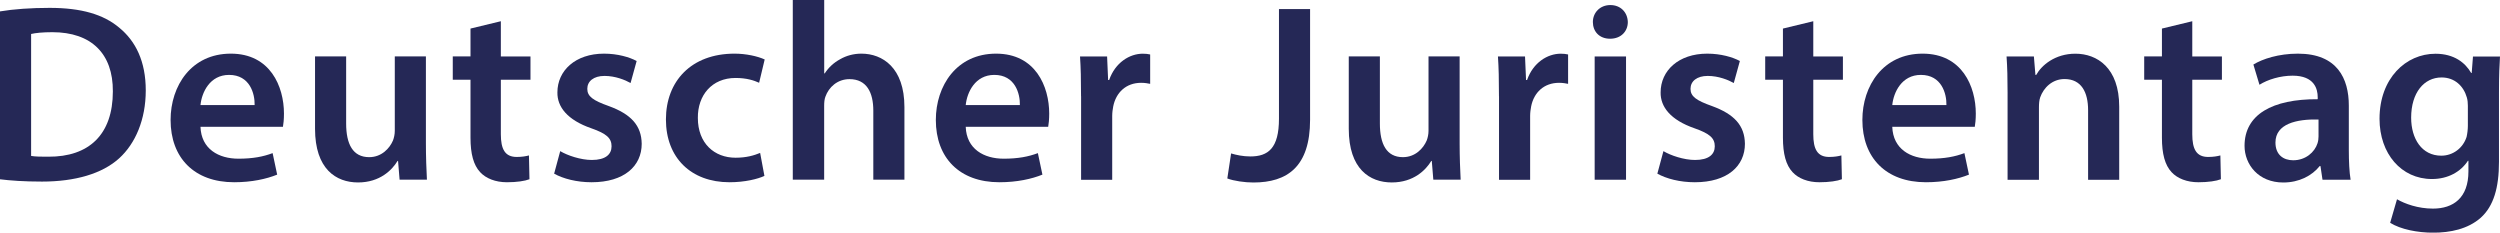 <?xml version="1.0" encoding="UTF-8"?><svg id="Ebene_1" xmlns="http://www.w3.org/2000/svg" width="489.32" height="45.53" viewBox="0 0 489.32 45.53"><defs><style>.cls-1{fill:#252856;stroke-width:0px;}</style></defs><path class="cls-1" d="m0,2.23c2.68-.45,6.09-.69,9.71-.69,6.24,0,10.55,1.29,13.62,3.87,3.22,2.63,5.2,6.59,5.2,12.29s-2.03,10.4-5.2,13.28c-3.32,3.02-8.62,4.56-15.11,4.56-3.57,0-6.24-.2-8.22-.45V2.23Zm6.09,28.29c.84.15,2.13.15,3.37.15,7.93.05,12.63-4.31,12.63-12.78.05-7.38-4.21-11.59-11.84-11.59-1.93,0-3.32.15-4.16.35v23.88Z"/><path class="cls-1" d="m39.24,24.82c.15,4.36,3.57,6.24,7.43,6.24,2.82,0,4.86-.4,6.69-1.09l.89,4.21c-2.08.84-4.95,1.49-8.42,1.49-7.83,0-12.44-4.8-12.44-12.19,0-6.69,4.06-12.98,11.79-12.98s10.4,6.44,10.4,11.74c0,1.14-.1,2.03-.2,2.58h-16.15Zm10.6-4.26c.05-2.23-.94-5.9-5-5.9-3.77,0-5.35,3.42-5.6,5.9h10.6Z"/><path class="cls-1" d="m83.36,27.94c0,2.87.1,5.25.2,7.23h-5.35l-.3-3.67h-.1c-1.04,1.73-3.42,4.21-7.73,4.21s-8.42-2.63-8.42-10.5v-14.17h6.09v13.13c0,4.01,1.29,6.59,4.51,6.59,2.43,0,4.01-1.73,4.66-3.27.2-.54.35-1.19.35-1.88v-14.57h6.09v16.9Z"/><path class="cls-1" d="m98.03,4.16v6.89h5.8v4.56h-5.8v10.65c0,2.92.79,4.46,3.12,4.46,1.04,0,1.83-.15,2.38-.3l.1,4.66c-.89.35-2.48.59-4.41.59-2.23,0-4.11-.74-5.25-1.98-1.29-1.39-1.88-3.57-1.88-6.74v-11.35h-3.47v-4.56h3.47v-5.45l5.95-1.44Z"/><path class="cls-1" d="m109.65,29.58c1.39.84,4.01,1.73,6.19,1.73,2.68,0,3.86-1.09,3.86-2.68s-.99-2.48-3.96-3.52c-4.71-1.63-6.69-4.21-6.64-7.03,0-4.26,3.52-7.58,9.12-7.58,2.68,0,5,.69,6.39,1.44l-1.19,4.31c-1.04-.59-2.97-1.39-5.1-1.39s-3.37,1.04-3.37,2.53,1.14,2.28,4.21,3.37c4.36,1.59,6.39,3.81,6.44,7.38,0,4.36-3.42,7.53-9.81,7.53-2.92,0-5.55-.69-7.33-1.68l1.19-4.41Z"/><path class="cls-1" d="m149.62,34.43c-1.29.6-3.81,1.24-6.84,1.24-7.53,0-12.44-4.8-12.44-12.29s4.96-12.88,13.43-12.88c2.23,0,4.51.5,5.9,1.14l-1.09,4.56c-.99-.45-2.43-.94-4.61-.94-4.66,0-7.43,3.42-7.38,7.83,0,4.96,3.22,7.78,7.38,7.78,2.13,0,3.62-.45,4.81-.94l.84,4.51Z"/><path class="cls-1" d="m155.18,0h6.14v14.37h.1c.74-1.14,1.73-2.08,3.02-2.78,1.19-.69,2.62-1.09,4.16-1.09,4.11,0,8.42,2.73,8.42,10.45v14.22h-6.09v-13.53c0-3.52-1.29-6.15-4.66-6.15-2.38,0-4.06,1.59-4.71,3.42-.2.5-.25,1.14-.25,1.83v14.42h-6.14V0Z"/><path class="cls-1" d="m189.02,24.82c.15,4.36,3.57,6.24,7.43,6.24,2.82,0,4.86-.4,6.69-1.09l.89,4.21c-2.08.84-4.95,1.49-8.42,1.49-7.83,0-12.44-4.8-12.44-12.19,0-6.69,4.06-12.98,11.79-12.98s10.4,6.44,10.4,11.74c0,1.14-.1,2.03-.2,2.58h-16.15Zm10.6-4.26c.05-2.23-.94-5.9-5-5.9-3.77,0-5.35,3.42-5.6,5.9h10.6Z"/><path class="cls-1" d="m211.59,18.83c0-3.27-.05-5.6-.2-7.78h5.3l.2,4.61h.2c1.19-3.42,4.01-5.15,6.59-5.15.59,0,.94.05,1.44.15v5.75c-.5-.1-1.04-.2-1.78-.2-2.92,0-4.9,1.88-5.45,4.61-.1.54-.2,1.19-.2,1.88v12.49h-6.09v-16.35Z"/><path class="cls-1" d="m250.33,1.78h6.09v21.65c0,9.21-4.46,12.29-11.1,12.29-1.68,0-3.81-.3-5.1-.79l.74-4.9c.99.3,2.33.59,3.77.59,3.47,0,5.6-1.59,5.6-7.38V1.78Z"/><path class="cls-1" d="m285.69,27.94c0,2.87.1,5.25.2,7.23h-5.35l-.3-3.67h-.1c-1.04,1.73-3.42,4.21-7.73,4.21s-8.42-2.63-8.42-10.5v-14.17h6.09v13.13c0,4.01,1.29,6.59,4.51,6.59,2.43,0,4.01-1.73,4.66-3.27.2-.54.35-1.19.35-1.88v-14.57h6.09v16.9Z"/><path class="cls-1" d="m293.39,18.83c0-3.27-.05-5.6-.2-7.78h5.3l.2,4.61h.2c1.19-3.42,4.01-5.15,6.59-5.15.59,0,.94.05,1.44.15v5.75c-.5-.1-1.04-.2-1.78-.2-2.92,0-4.91,1.88-5.45,4.61-.1.54-.2,1.19-.2,1.88v12.49h-6.09v-16.35Z"/><path class="cls-1" d="m318.61,4.31c0,1.83-1.34,3.27-3.47,3.27s-3.37-1.44-3.37-3.27,1.39-3.32,3.42-3.32,3.37,1.44,3.42,3.32Zm-6.49,30.87V11.05h6.14v24.13h-6.14Z"/><path class="cls-1" d="m325.58,29.58c1.39.84,4.01,1.73,6.19,1.73,2.68,0,3.86-1.09,3.86-2.68s-.99-2.48-3.96-3.52c-4.71-1.63-6.69-4.21-6.64-7.03,0-4.26,3.52-7.58,9.12-7.58,2.68,0,5,.69,6.39,1.44l-1.19,4.31c-1.04-.59-2.97-1.39-5.1-1.39s-3.37,1.04-3.37,2.53,1.14,2.28,4.21,3.37c4.36,1.59,6.39,3.81,6.44,7.38,0,4.36-3.42,7.53-9.81,7.53-2.92,0-5.55-.69-7.33-1.68l1.19-4.41Z"/><path class="cls-1" d="m354.91,4.16v6.89h5.8v4.56h-5.8v10.65c0,2.92.79,4.46,3.12,4.46,1.04,0,1.83-.15,2.38-.3l.1,4.66c-.89.35-2.48.59-4.41.59-2.23,0-4.11-.74-5.25-1.98-1.29-1.39-1.88-3.57-1.88-6.74v-11.35h-3.47v-4.56h3.47v-5.45l5.95-1.44Z"/><path class="cls-1" d="m370.37,24.82c.15,4.36,3.57,6.24,7.43,6.24,2.82,0,4.85-.4,6.69-1.09l.89,4.21c-2.08.84-4.96,1.49-8.42,1.49-7.83,0-12.44-4.8-12.44-12.19,0-6.69,4.06-12.98,11.79-12.98s10.41,6.44,10.41,11.74c0,1.14-.1,2.03-.2,2.58h-16.15Zm10.6-4.26c.05-2.23-.94-5.9-5-5.9-3.76,0-5.35,3.42-5.6,5.9h10.6Z"/><path class="cls-1" d="m392.94,18.23c0-2.77-.05-5.1-.2-7.18h5.35l.3,3.62h.15c1.04-1.88,3.67-4.16,7.68-4.16,4.21,0,8.57,2.73,8.57,10.36v14.32h-6.09v-13.63c0-3.47-1.29-6.09-4.61-6.09-2.43,0-4.11,1.73-4.76,3.57-.2.54-.25,1.29-.25,1.98v14.17h-6.14v-16.94Z"/><path class="cls-1" d="m429.09,4.16v6.89h5.8v4.56h-5.8v10.65c0,2.92.79,4.46,3.12,4.46,1.04,0,1.83-.15,2.38-.3l.1,4.66c-.89.35-2.48.59-4.41.59-2.23,0-4.11-.74-5.25-1.98-1.29-1.39-1.88-3.57-1.88-6.74v-11.35h-3.47v-4.56h3.47v-5.45l5.95-1.44Z"/><path class="cls-1" d="m454.58,35.18l-.4-2.68h-.15c-1.49,1.88-4.01,3.22-7.13,3.22-4.86,0-7.58-3.52-7.58-7.18,0-6.1,5.4-9.17,14.32-9.12v-.4c0-1.59-.64-4.21-4.91-4.21-2.38,0-4.86.74-6.49,1.78l-1.19-3.96c1.78-1.09,4.91-2.13,8.72-2.13,7.73,0,9.96,4.91,9.96,10.16v8.72c0,2.18.1,4.31.35,5.8h-5.5Zm-.79-11.79c-4.31-.1-8.42.84-8.42,4.51,0,2.38,1.54,3.47,3.47,3.47,2.43,0,4.21-1.58,4.76-3.32.15-.45.2-.94.2-1.34v-3.32Z"/><path class="cls-1" d="m489.32,11.05c-.1,1.64-.2,3.62-.2,6.94v13.68c0,5.05-1.04,8.67-3.57,10.95-2.53,2.23-5.99,2.92-9.31,2.92-3.07,0-6.34-.64-8.42-1.93l1.34-4.61c1.54.89,4.11,1.83,7.04,1.83,3.96,0,6.94-2.08,6.94-7.28v-2.08h-.1c-1.39,2.13-3.86,3.57-7.04,3.57-6,0-10.26-4.96-10.26-11.79,0-7.93,5.15-12.73,10.95-12.73,3.67,0,5.85,1.78,6.99,3.77h.1l.25-3.22h5.3Zm-6.29,9.66c0-.55-.05-1.14-.2-1.64-.64-2.23-2.38-3.91-4.95-3.91-3.42,0-5.95,2.97-5.95,7.88,0,4.11,2.08,7.43,5.9,7.43,2.28,0,4.26-1.49,4.95-3.67.15-.64.25-1.49.25-2.18v-3.91Z"/></svg>